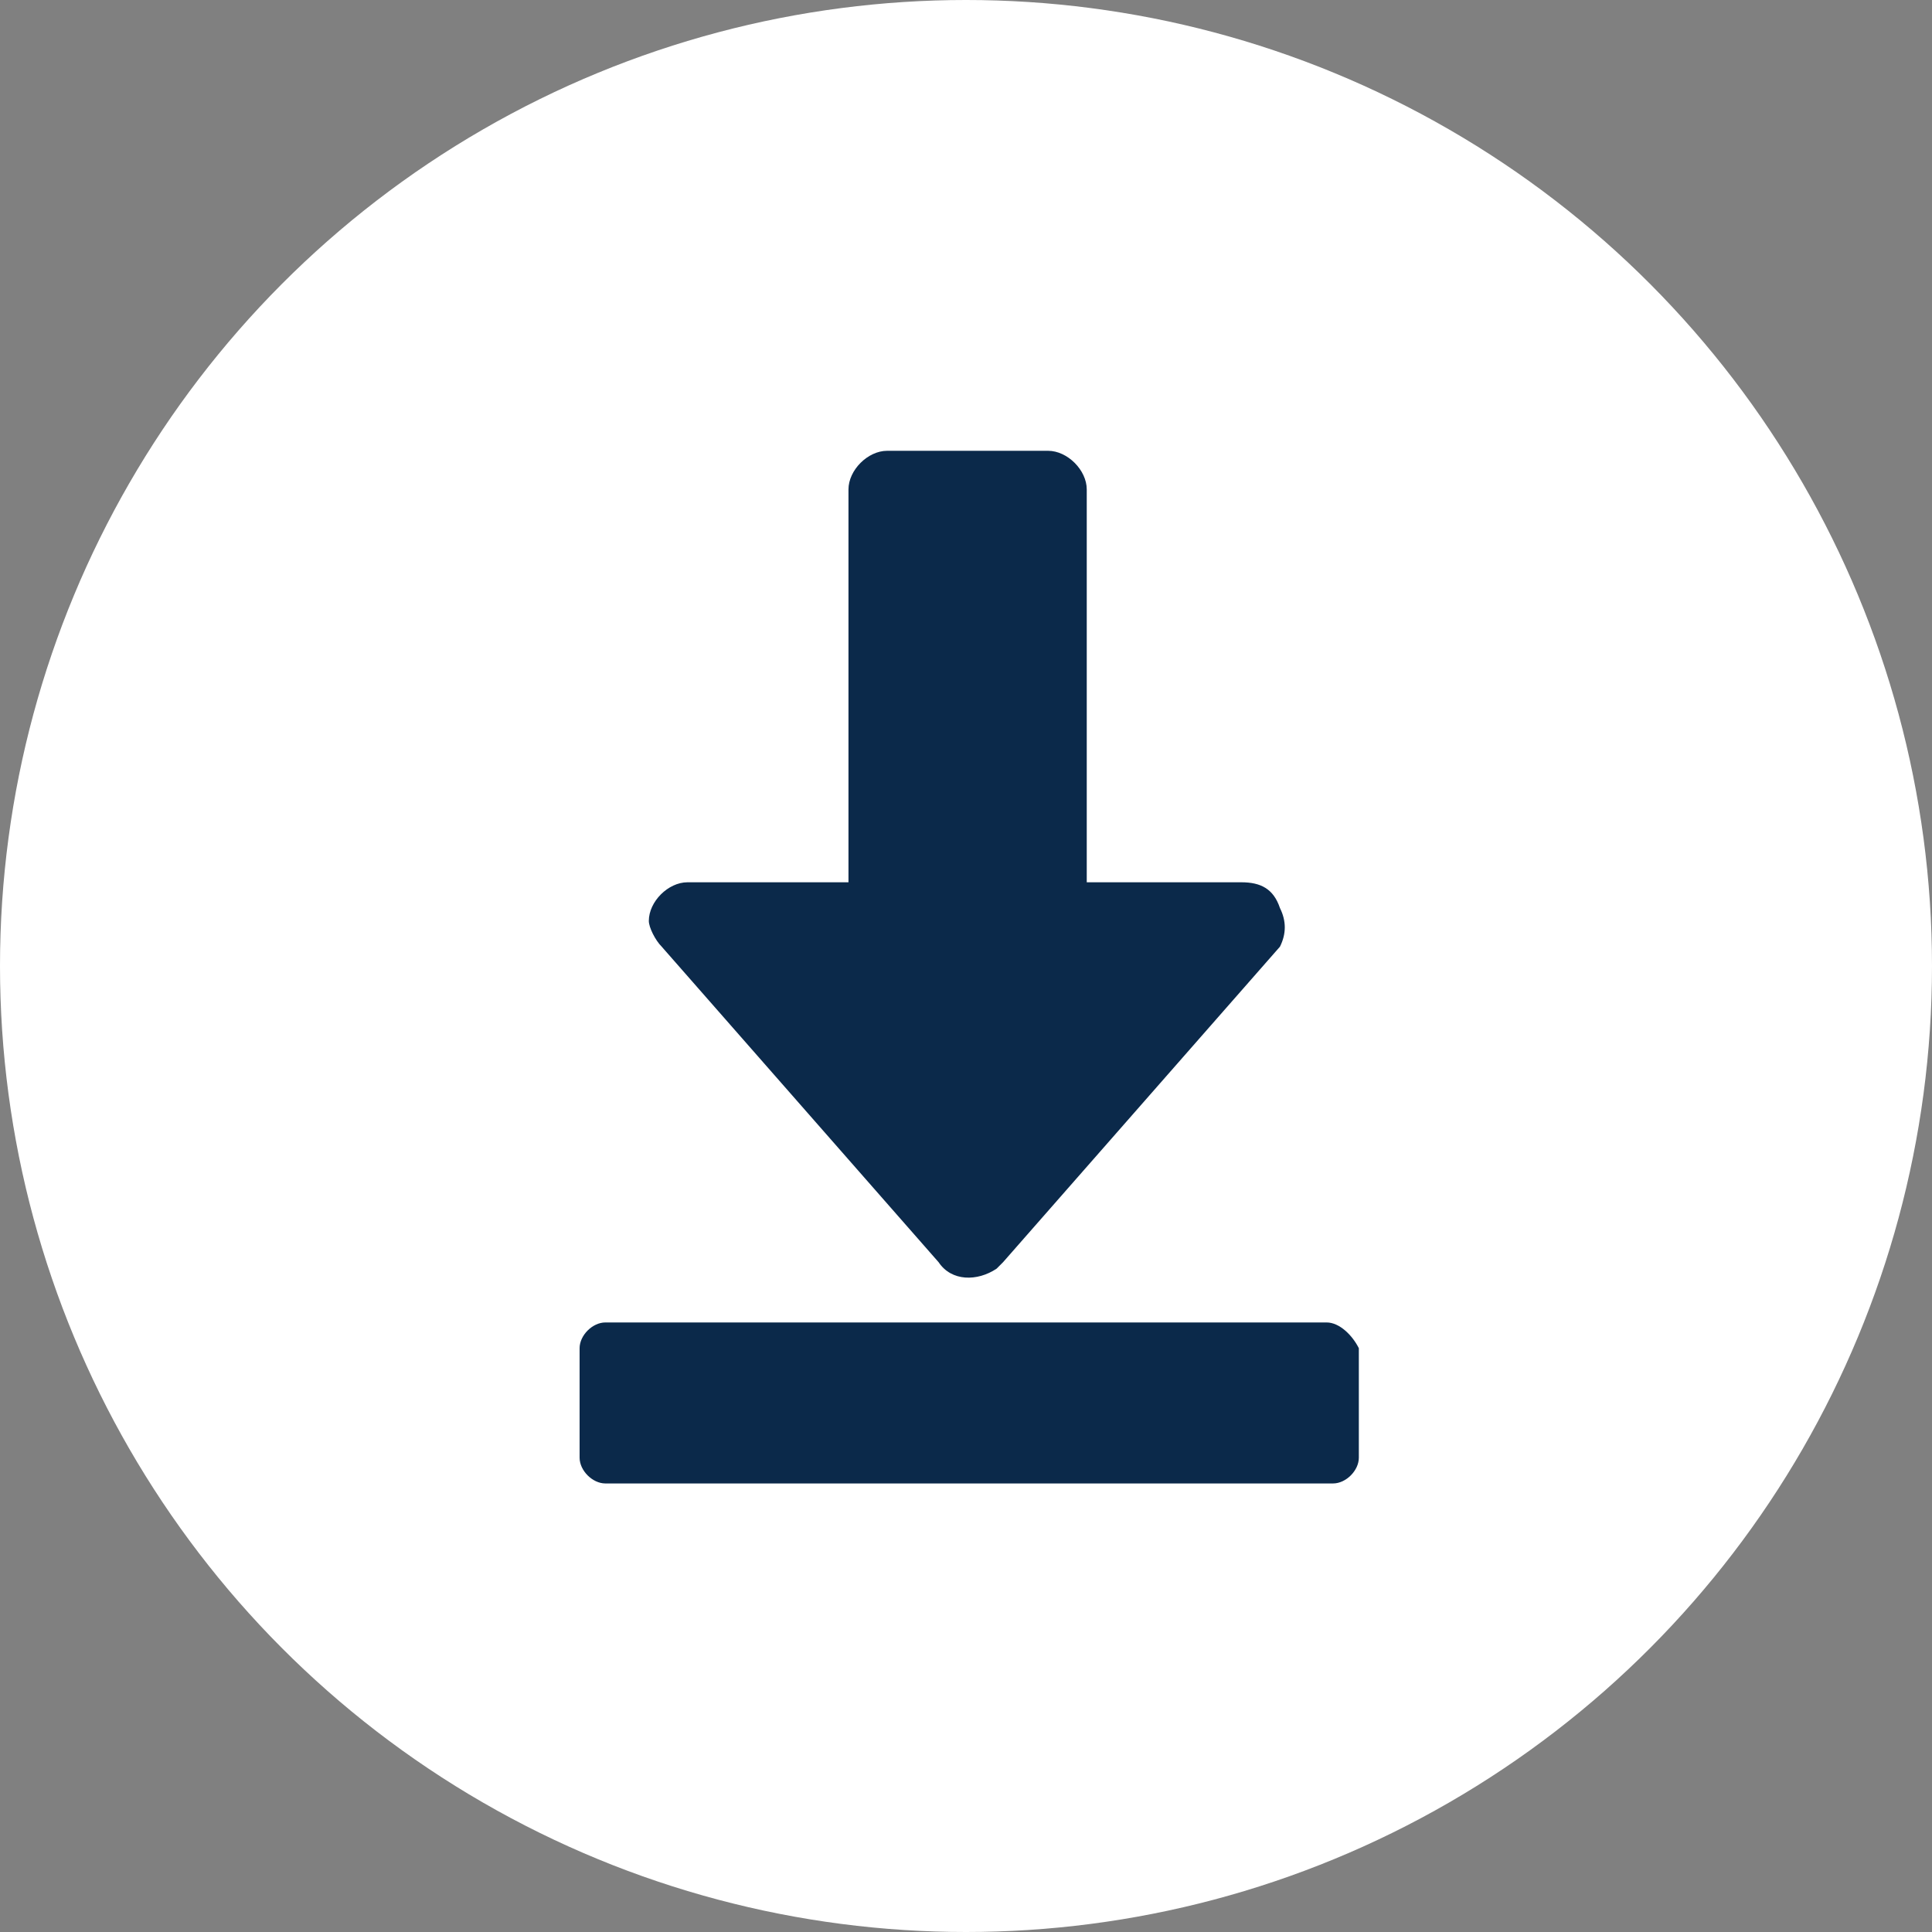 <?xml version="1.0" encoding="utf-8"?>
<!-- Generator: Adobe Illustrator 22.1.0, SVG Export Plug-In . SVG Version: 6.00 Build 0)  -->
<svg version="1.1" id="レイヤー_1" xmlns="http://www.w3.org/2000/svg" xmlns:xlink="http://www.w3.org/1999/xlink" x="0px"
	 y="0px" width="30px" height="30px" viewBox="0 0 30 30" style="enable-background:new 0 0 30 30;" xml:space="preserve">
<rect x="0" y="0" width="30" height="30" fill="#808080" stroke="none"/>
<style type="text/css">
	.st0{fill:#FFFFFF;}
	.st1{fill:#0B294A;}
</style>
<g id="icon_down01" transform="translate(-216 -2976)">
	<circle id="楕円形" class="st0" cx="231" cy="2991" r="15"/>
	<g id="グループ化" transform="translate(225 2983)">
		<g id="グループ化_90" transform="translate(1.075)">
			<g id="グループ化_89">
				<path id="パス_165" class="st1" d="M9.8,7.1C9.7,6.8,9.5,6.7,9.2,6.7H6.8V0.6C6.8,0.3,6.5,0,6.2,0H3.7C3.4,0,3.1,0.3,3.1,0.6
					v6.1H0.6C0.3,6.7,0,7,0,7.3c0,0.1,0.1,0.3,0.2,0.4l4.3,4.9c0.2,0.3,0.6,0.3,0.9,0.1c0,0,0,0,0.1-0.1l4.3-4.9
					C9.9,7.5,9.9,7.3,9.8,7.1z"/>
			</g>
		</g>
		<g id="グループ化_92" transform="translate(0 13.535)">
			<g id="グループ化_91">
				<path id="パス_166" class="st1" d="M0.4,2.5h11.3c0.2,0,0.4-0.2,0.4-0.4c0,0,0,0,0,0V0.4C12,0.2,11.8,0,11.6,0H0.4
					C0.2,0,0,0.2,0,0.4v1.7C0,2.3,0.2,2.5,0.4,2.5C0.4,2.5,0.4,2.5,0.4,2.5z"/>
			</g>
		</g>
	</g>
</g>
</svg>

